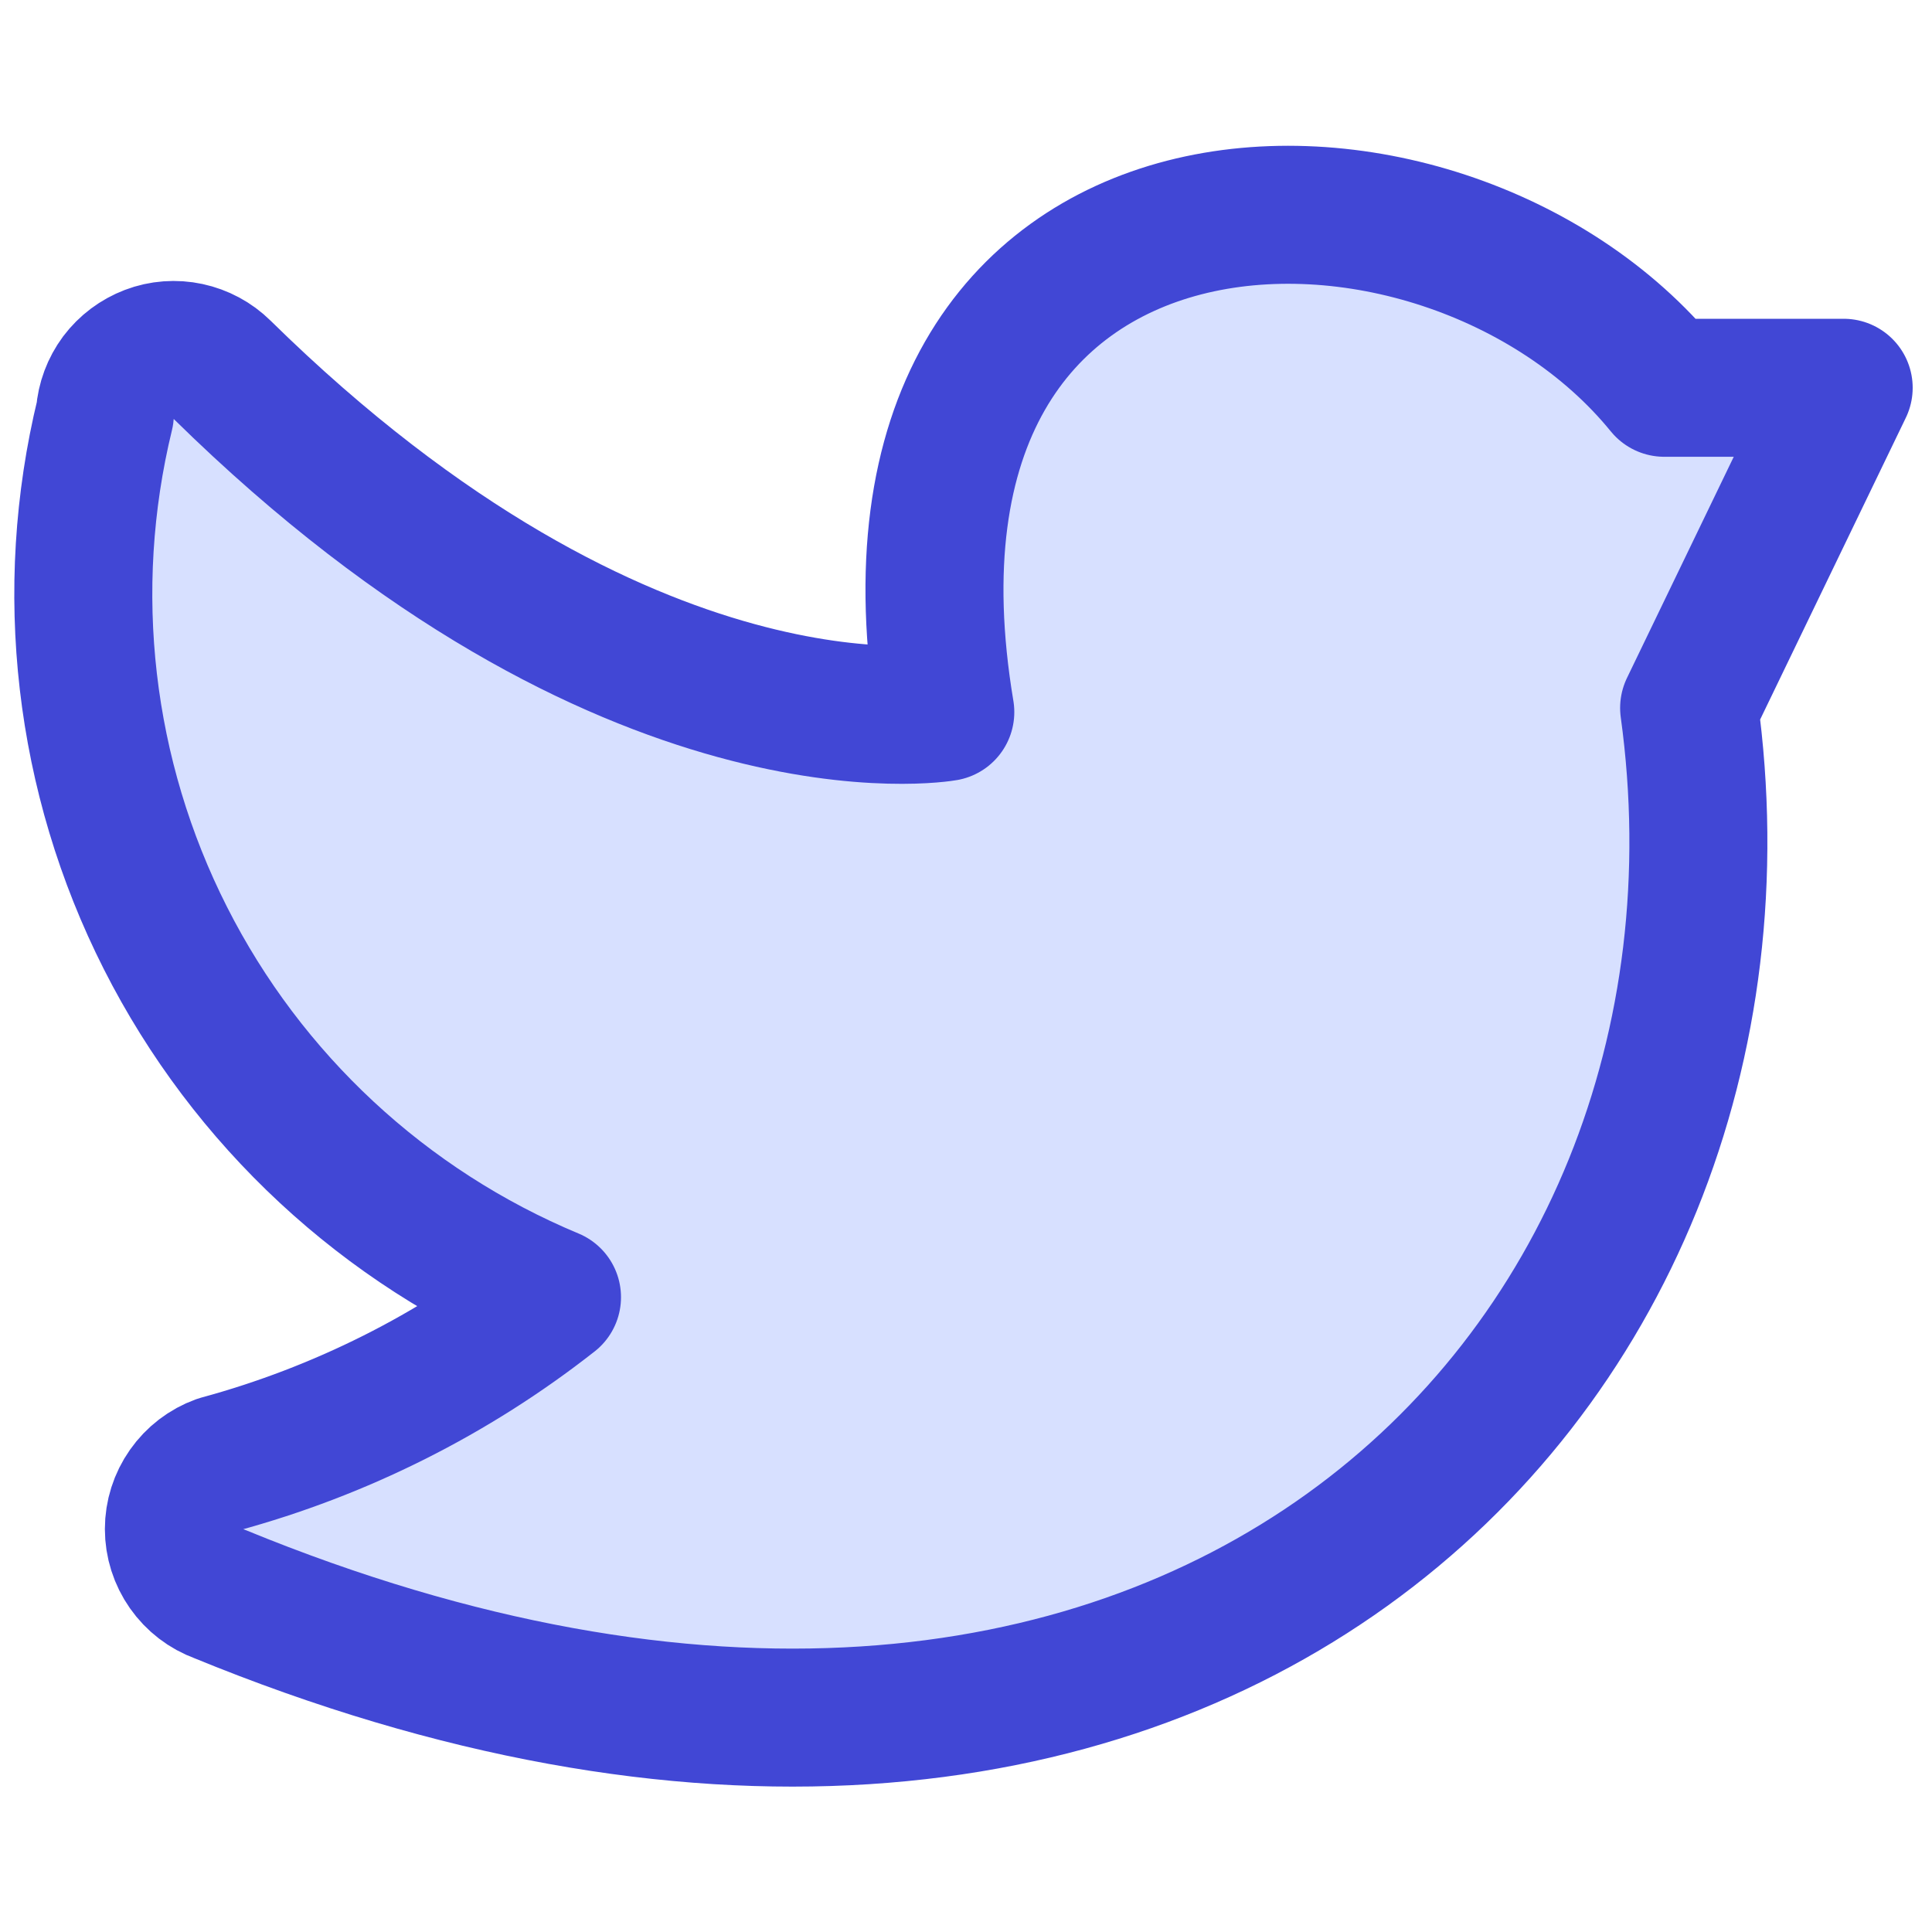 <svg xmlns="http://www.w3.org/2000/svg" fill="none" viewBox="0 0 14 14" id="Twitter--Streamline-Core"><desc>Twitter Streamline Icon: https://streamlinehq.com</desc><g id="twitter--media-twitter-social"><path id="Vector" fill="#d7e0ff" d="M4 9.4c-0.714 0.561 -1.534 0.972 -2.41 1.21 -0.097 0.035 -0.18 0.099 -0.239 0.183 -0.059 0.084 -0.091 0.184 -0.091 0.287 0 0.103 0.032 0.203 0.091 0.287 0.059 0.084 0.142 0.148 0.239 0.183C8.51 14.39 12.91 10 12.24 5.13l1.12 -2.32h-1.3C10.44 0.82 6.14 0.92 6.85 5.16c0 0 -2.3 0.41 -5.24 -2.48 -0.068 -0.067 -0.154 -0.113 -0.247 -0.133 -0.093 -0.02 -0.191 -0.013 -0.28 0.021 -0.089 0.034 -0.167 0.092 -0.225 0.169 -0.057 0.077 -0.091 0.168 -0.098 0.263 -0.311 1.278 -0.155 2.625 0.439 3.798 0.594 1.173 1.587 2.096 2.801 2.602Z" stroke-width="1"></path><path id="Vector_2" stroke="#4147d5" stroke-linecap="round" stroke-linejoin="round" d="M4 9.4c-0.714 0.561 -1.534 0.972 -2.41 1.21 -0.097 0.035 -0.18 0.099 -0.239 0.183 -0.059 0.084 -0.091 0.184 -0.091 0.287 0 0.103 0.032 0.203 0.091 0.287 0.059 0.084 0.142 0.148 0.239 0.183C8.51 14.39 12.91 10 12.24 5.13l1.12 -2.32h-1.3C10.44 0.82 6.14 0.92 6.85 5.16c0 0 -2.3 0.41 -5.24 -2.48 -0.068 -0.067 -0.154 -0.113 -0.247 -0.133 -0.093 -0.02 -0.191 -0.013 -0.28 0.021 -0.089 0.034 -0.167 0.092 -0.225 0.169 -0.057 0.077 -0.091 0.168 -0.098 0.263 -0.311 1.278 -0.155 2.625 0.439 3.798 0.594 1.173 1.587 2.096 2.801 2.602Z" stroke-width="1"></path></g></svg>
